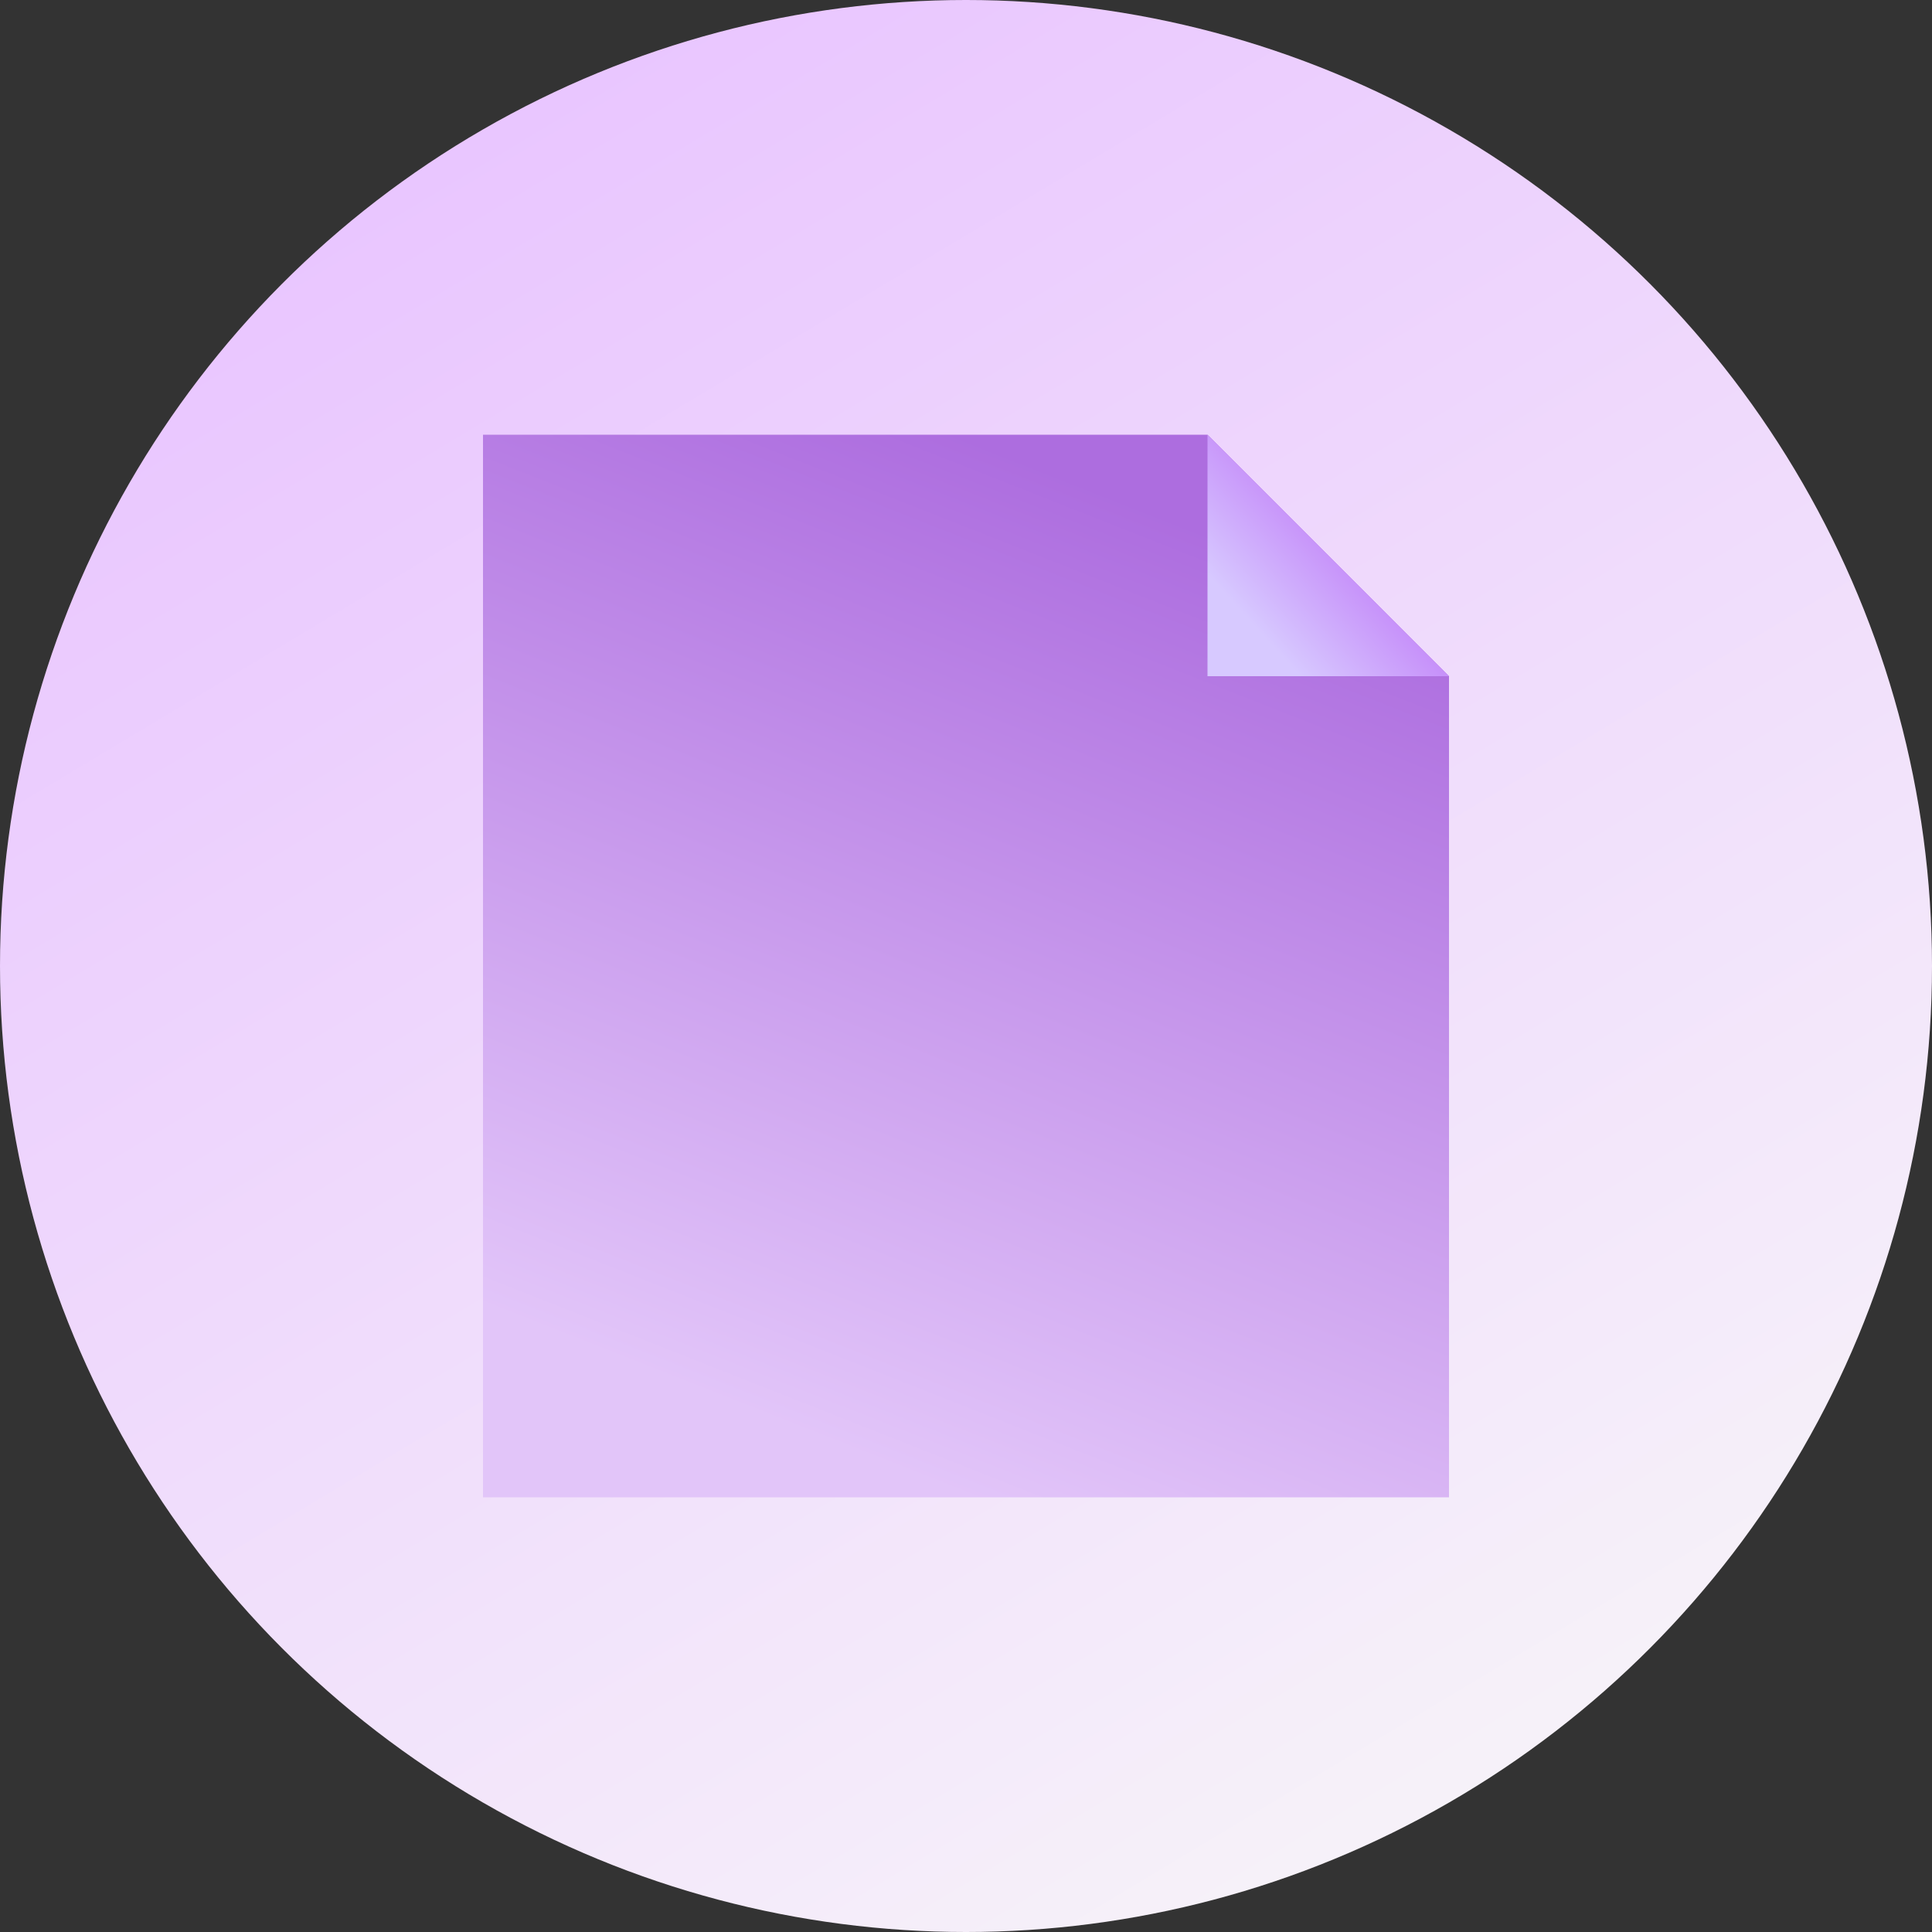 <?xml version="1.0" encoding="UTF-8"?> <svg xmlns="http://www.w3.org/2000/svg" width="40" height="40" viewBox="0 0 40 40" fill="none"><rect x="0" y="0" width="40" height="40" fill="#333333" stroke="none"/> <circle cx="20" cy="20" r="20" fill="url(#paint0_linear_1007_26)"></circle> <path d="M10 9H25L27.629 11.629L30 14V31H10V9Z" fill="url(#paint1_linear_1007_26)"></path> <path d="M25 9L27.5 11.5L30 14H25V9Z" fill="url(#paint2_linear_1007_26)"></path> <defs> <linearGradient id="paint0_linear_1007_26" x1="13" y1="4.58956e-07" x2="37" y2="40" gradientUnits="userSpaceOnUse"> <stop stop-color="#E9C5FF"></stop> <stop offset="1" stop-color="#F8F8F8"></stop> </linearGradient> <linearGradient id="paint1_linear_1007_26" x1="27.5" y1="12" x2="20" y2="31" gradientUnits="userSpaceOnUse"> <stop stop-color="#AD6DDF"></stop> <stop offset="1" stop-color="#E2C5F9"></stop> </linearGradient> <linearGradient id="paint2_linear_1007_26" x1="28.5" y1="11" x2="26.14" y2="13.154" gradientUnits="userSpaceOnUse"> <stop stop-color="#C07AF7"></stop> <stop offset="1" stop-color="#D7C9FF"></stop> </linearGradient> </defs> </svg> 